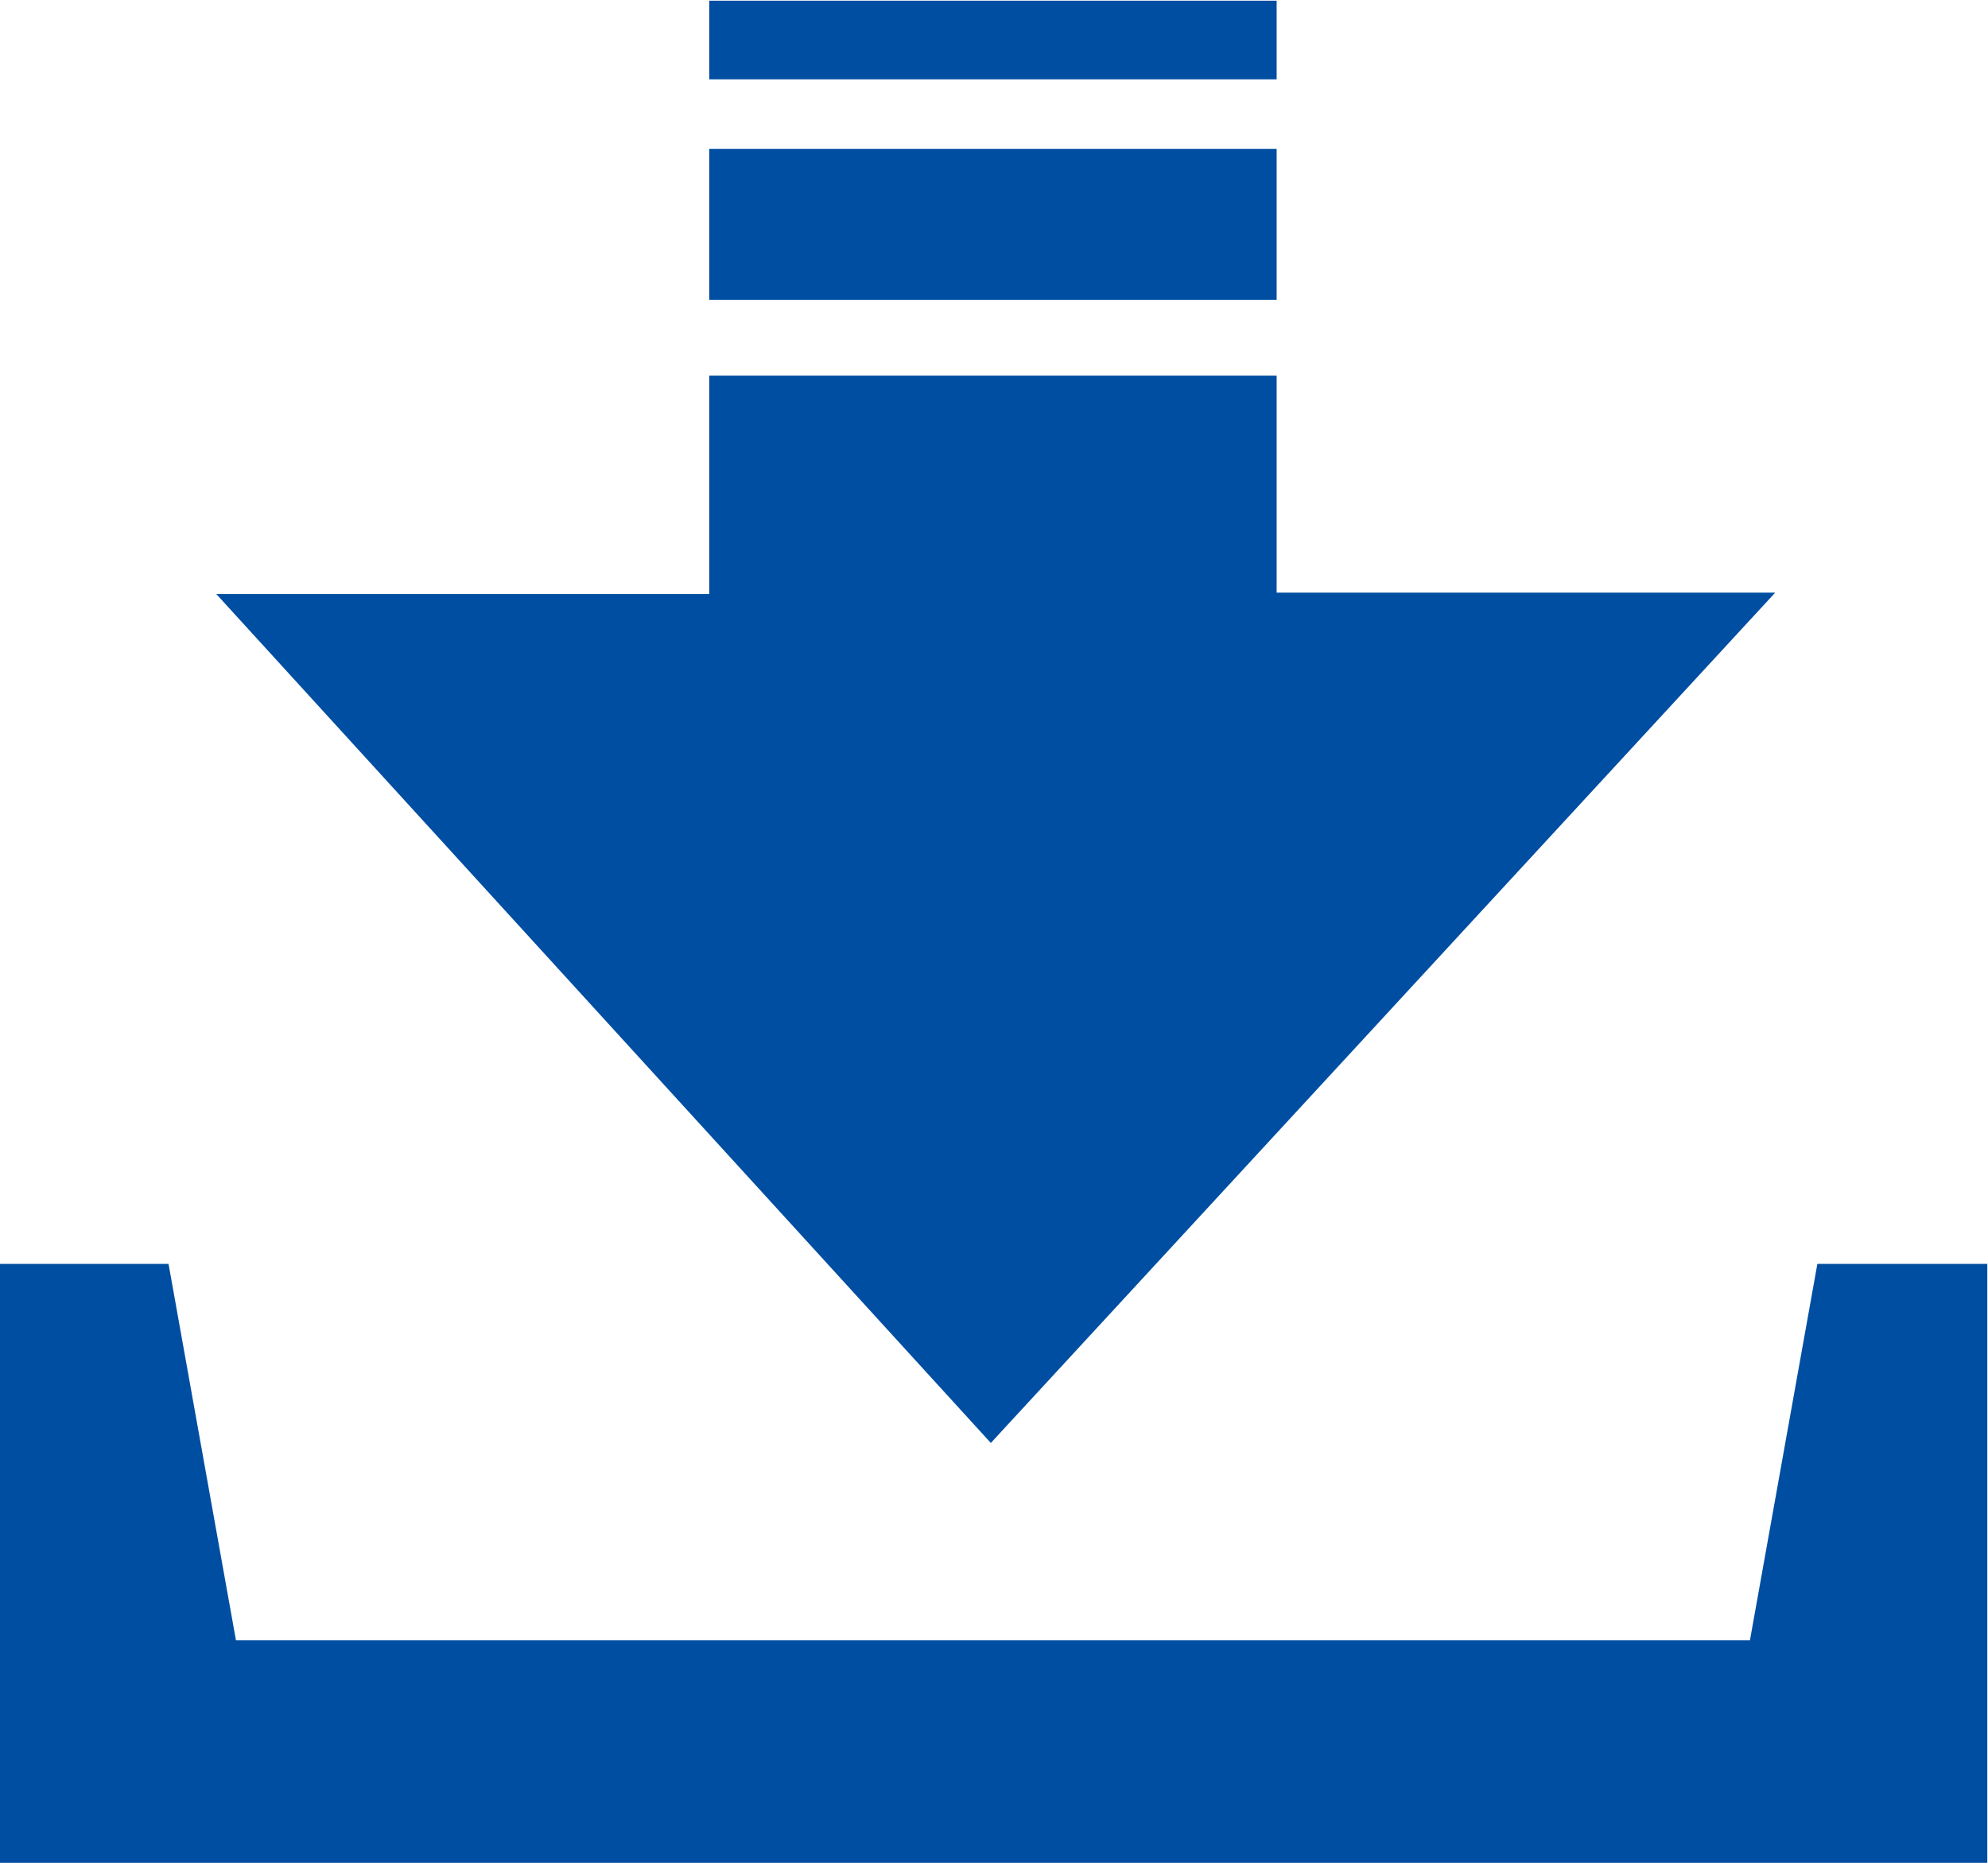 <svg xmlns="http://www.w3.org/2000/svg" width="28.31" height="26.53" viewBox="0 0 28.31 26.53">
  <defs>
    <style>
      .cls-1 {
        fill: #004ea2;
        fill-rule: evenodd;
      }
    </style>
  </defs>
  <path id="形状_596" data-name="形状 596" class="cls-1" d="M1328.38,1224.86v-8.55h2.4l0.96,5.36h21.56l0.96-5.36h2.42v8.55h-28.3Zm3.08-18.09h7.02v-3.11h8.08v3.09h7.1l-11.17,12.11Zm7.02-6.34h8.08v2.15h-8.08v-2.15Zm0-2.11h8.08v1.12h-8.08v-1.12Z" transform="translate(-1328.38 -1198.31)"/>
</svg>
